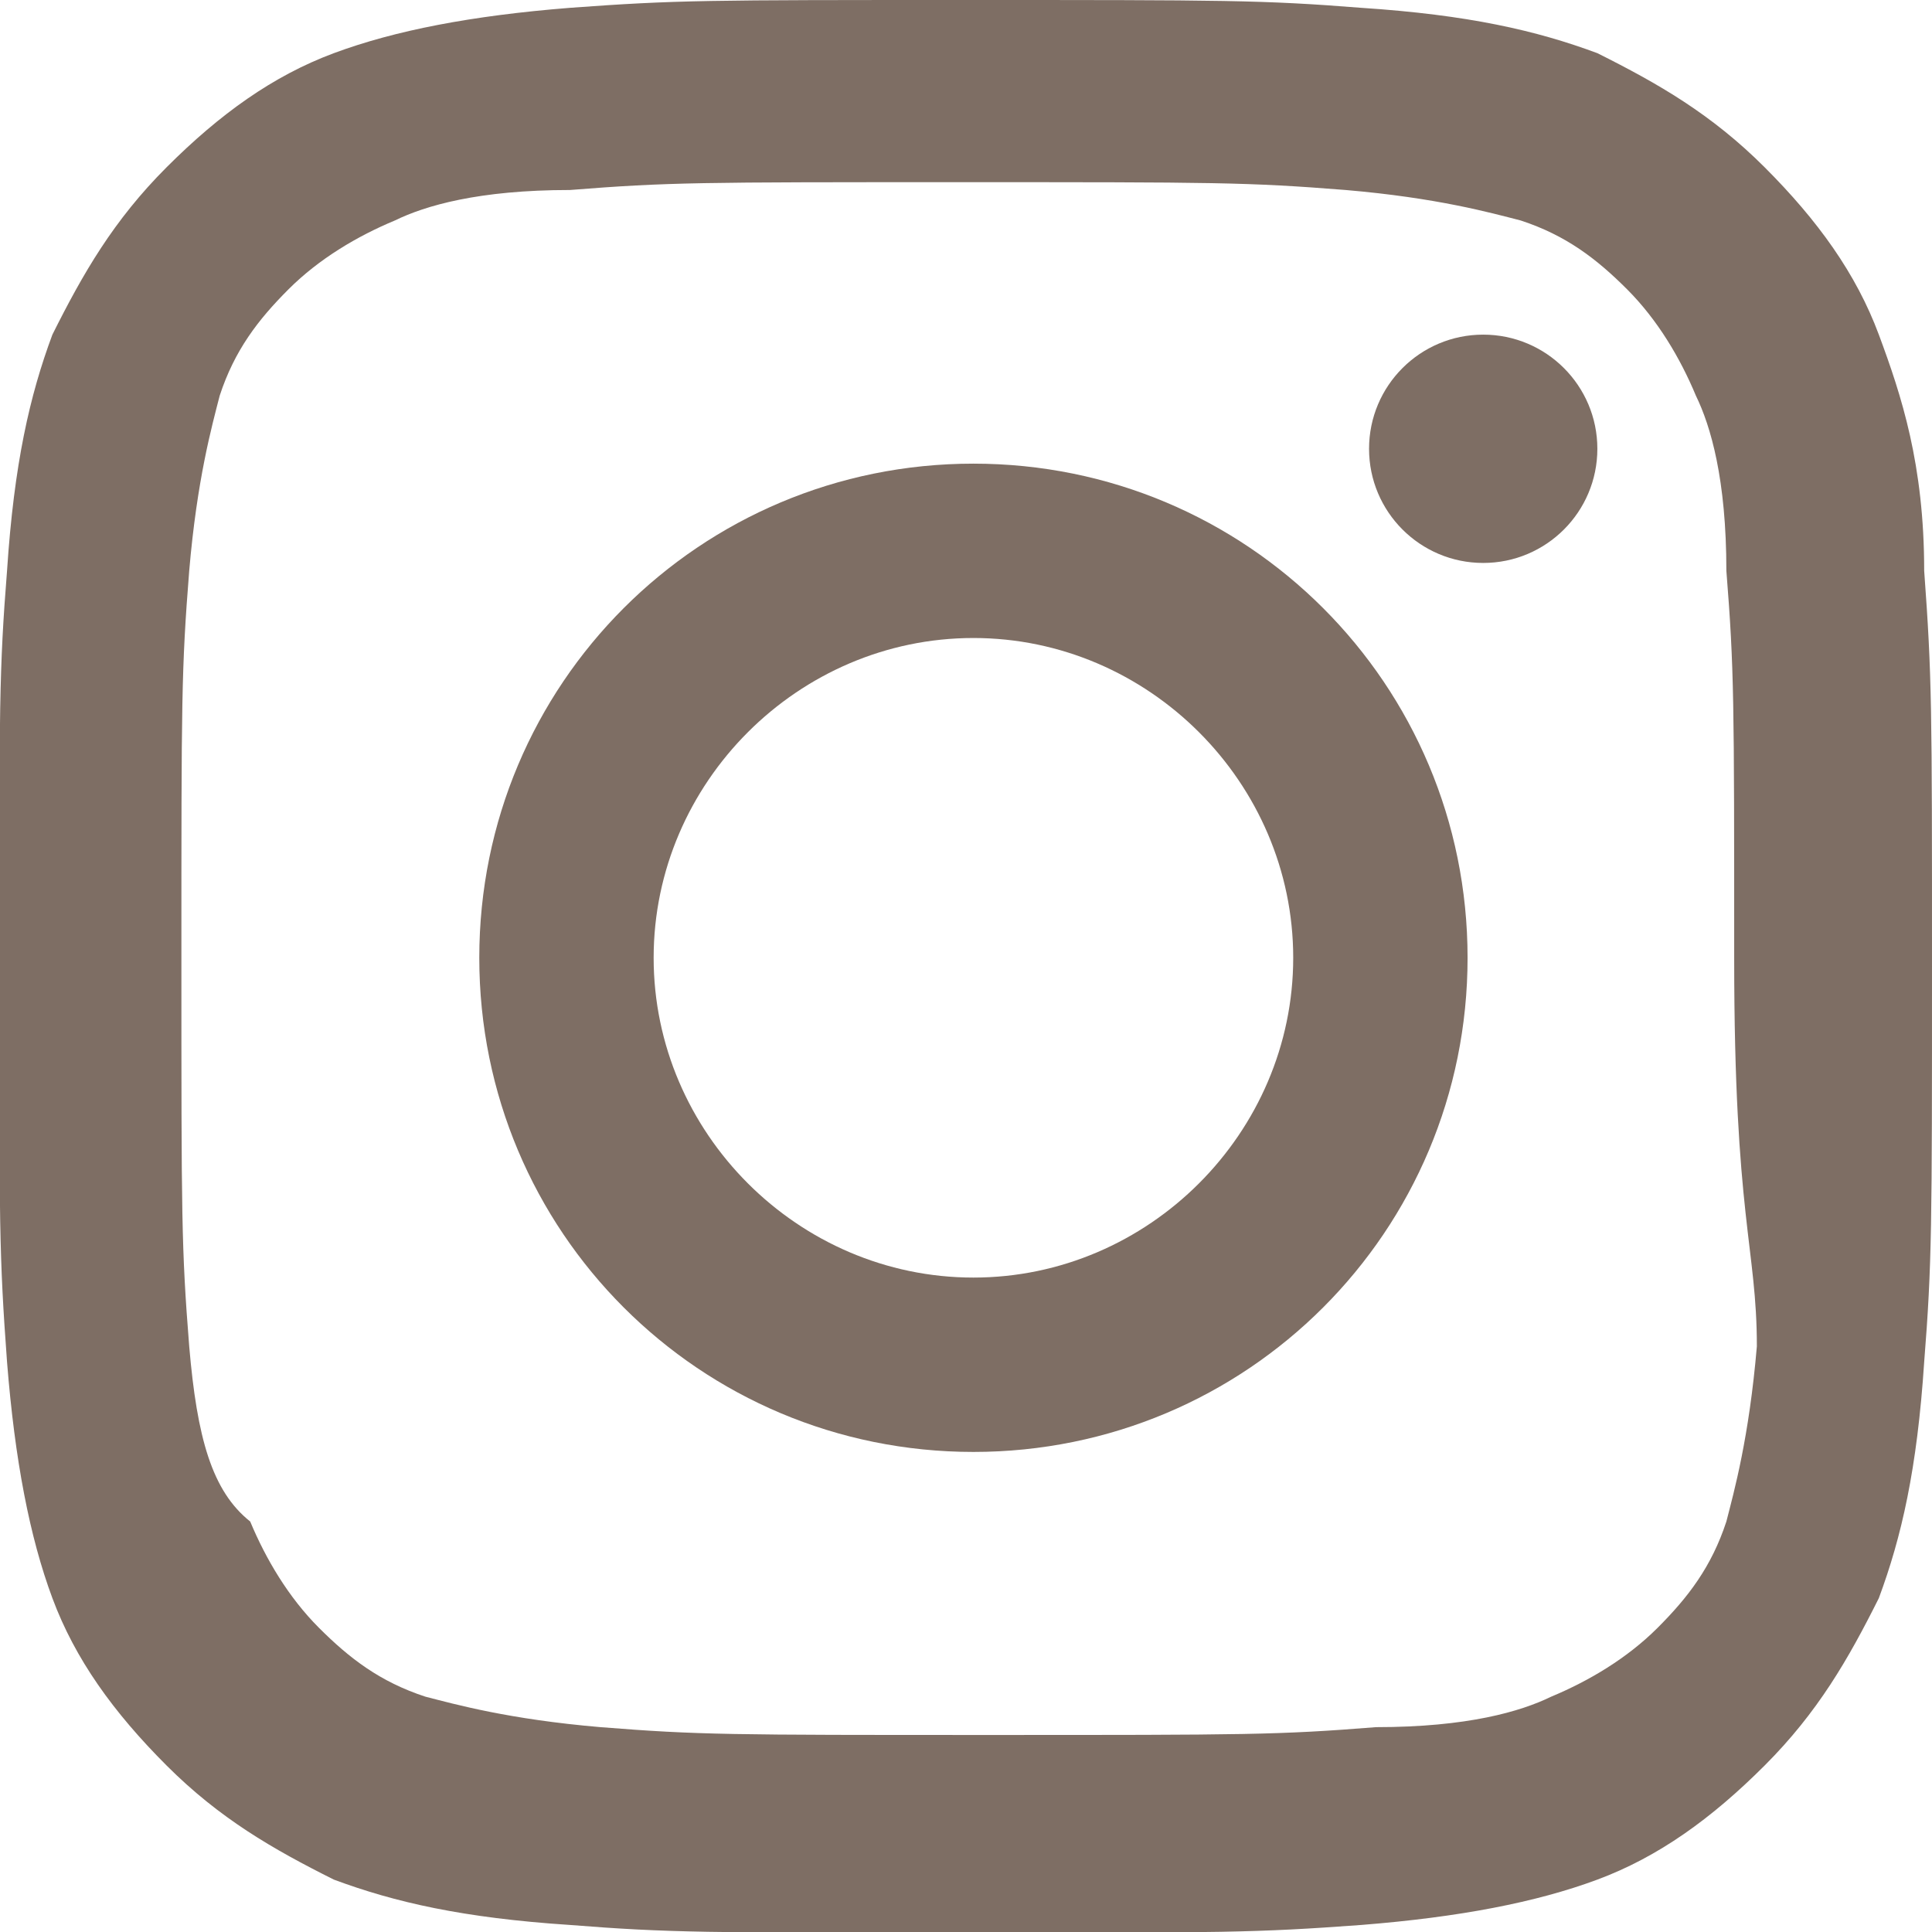 <?xml version="1.0" encoding="UTF-8"?>
<svg xmlns="http://www.w3.org/2000/svg" id="Ebene_2" data-name="Ebene 2" viewBox="0 0 24.71 24.71">
  <defs>
    <style>
      .cls-1 {
        fill: #7e6e64;
      }
    </style>
  </defs>
  <g id="Ebene_1-2" data-name="Ebene 1">
    <g>
      <path class="cls-1" d="M24.03,4.28c-.29-.78-.78-1.46-1.46-2.14-.68-.68-1.36-1.07-2.14-1.46-.78-.29-1.65-.49-3.02-.58-1.26-.1-1.75-.1-5.06-.1s-3.7,0-5.06.1c-1.26.1-2.24.29-3.02.58-.78.29-1.46.78-2.14,1.46-.68.68-1.07,1.36-1.46,2.14-.29.78-.49,1.65-.58,3.02-.1,1.26-.1,1.75-.1,5.06s0,3.7.1,5.06c.1,1.26.29,2.24.58,3.02.29.78.78,1.46,1.46,2.14s1.36,1.07,2.14,1.46c.78.29,1.65.49,3.02.58,1.26.1,1.75.1,5.06.1s3.7,0,5.06-.1c1.26-.1,2.24-.29,3.02-.58.78-.29,1.46-.78,2.14-1.46s1.07-1.36,1.46-2.14c.29-.78.49-1.65.58-3.02.1-1.26.1-1.75.1-5.06s0-3.7-.1-5.06c0-1.36-.29-2.24-.58-3.02ZM22.47,17.22c-.1,1.17-.29,1.85-.39,2.24-.19.58-.49.97-.88,1.36s-.88.68-1.36.88c-.39.19-1.07.39-2.24.39-1.26.1-1.65.1-4.96.1s-3.7,0-4.96-.1c-1.17-.1-1.85-.29-2.24-.39-.58-.19-.97-.49-1.36-.88s-.68-.88-.88-1.36c-.49-.39-.68-1.07-.78-2.24-.1-1.26-.1-1.65-.1-4.96s0-3.7.1-4.96c.1-1.17.29-1.85.39-2.24.19-.58.49-.97.88-1.36s.88-.68,1.36-.88c.39-.19,1.07-.39,2.24-.39,1.26-.1,1.65-.1,4.96-.1s3.7,0,4.96.1c1.17.1,1.85.29,2.24.39.58.19.97.49,1.36.88s.68.88.88,1.36c.19.39.39,1.07.39,2.24.1,1.26.1,1.65.1,4.96s.29,3.7.29,4.96Z"></path>
      <path class="cls-1" d="M12.45,5.93c-3.5,0-6.32,2.82-6.32,6.32s2.82,6.32,6.32,6.32,6.32-2.82,6.32-6.32-2.82-6.32-6.32-6.32ZM12.45,16.34c-2.24,0-4.09-1.85-4.09-4.09s1.85-4.09,4.09-4.09,4.09,1.85,4.09,4.09-1.85,4.09-4.09,4.09Z"></path>
      <circle class="cls-1" cx="18.97" cy="5.74" r="1.46"></circle>
    </g>
  </g>
</svg>
